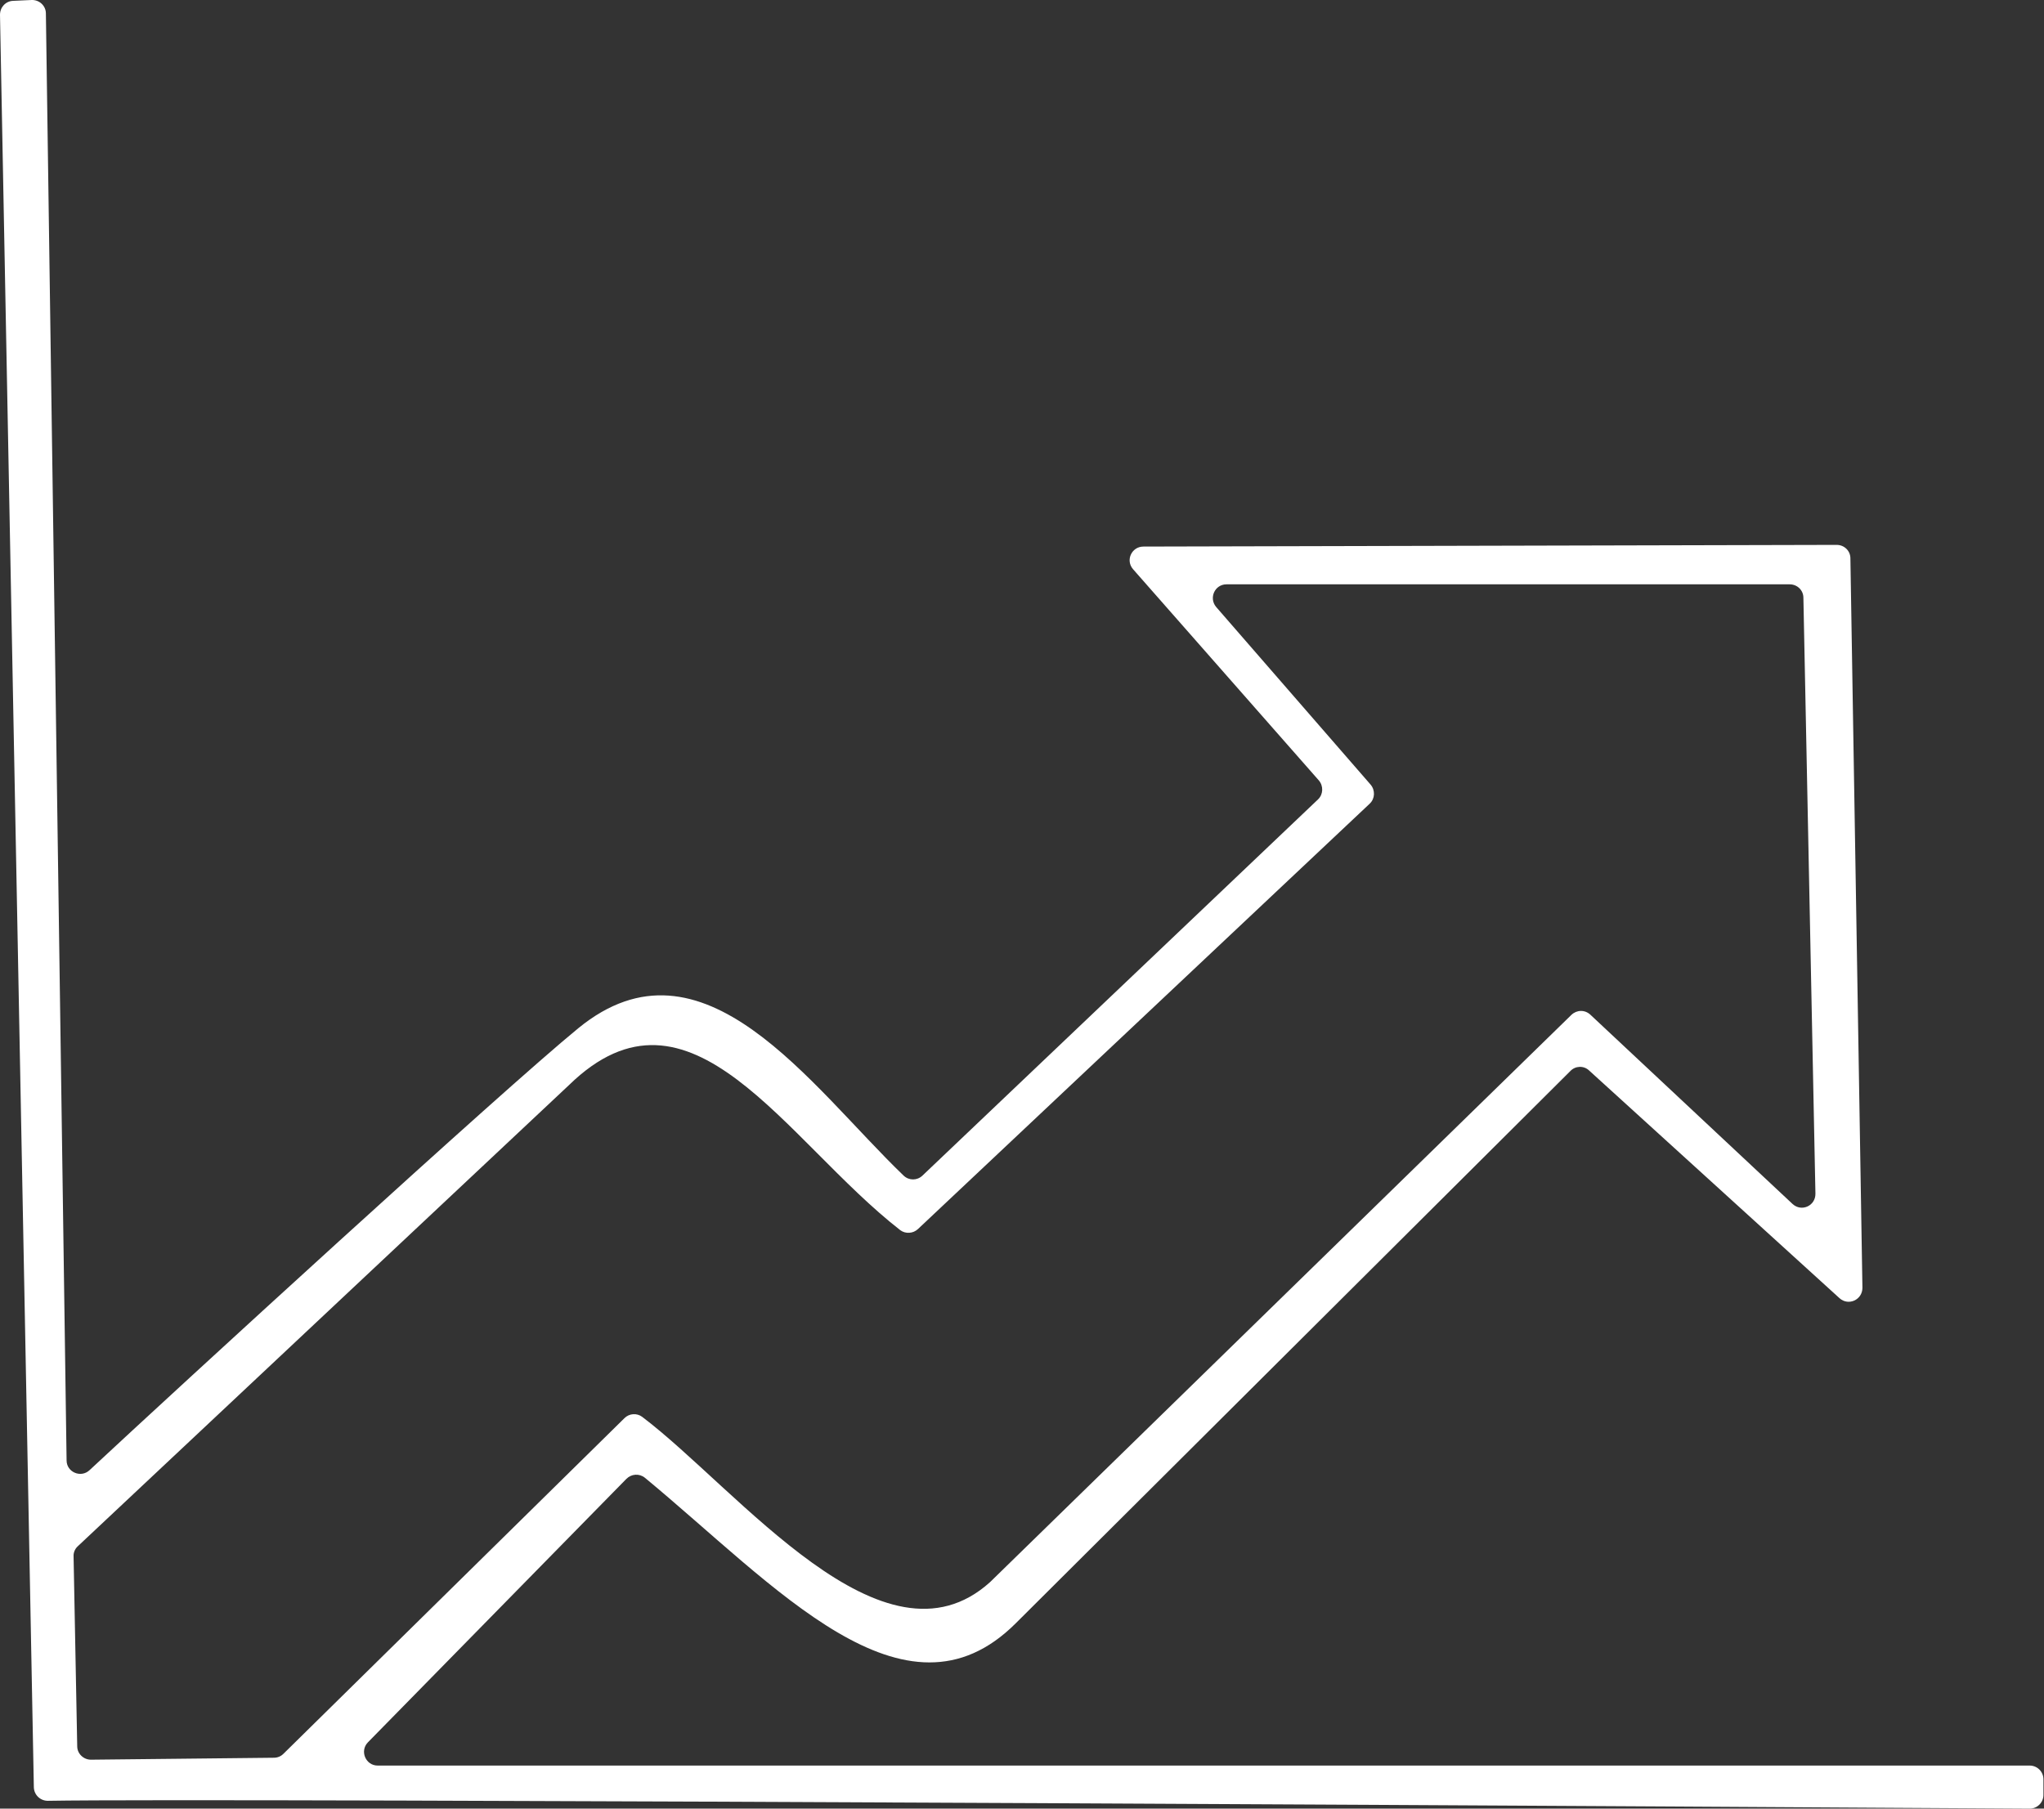 <?xml version="1.0" encoding="UTF-8"?>
<svg xmlns="http://www.w3.org/2000/svg" id="Layer_2" data-name="Layer 2" viewBox="0 0 73.06 64.66">
  <rect x="0" y="0" width="73.06" height="64.66" fill="#333333" stroke="none"/>
  <defs>
    <style>
      .cls-1 {
        fill: #fff;
      }
    </style>
  </defs>
  <g id="Layer_2-2" data-name="Layer 2">
    <path class="cls-1" d="M.47.03L1.13,0c.28-.01.51.21.51.48l.74,51.73c0,.42.51.64.82.35,3.11-2.9,14.8-13.62,17.47-15.8,4.46-3.65,8.3,2.07,11.63,5.27.19.18.48.18.67,0l14.14-13.45c.19-.18.2-.48.03-.68l-6.64-7.55c-.28-.32-.05-.81.37-.81l24.78-.06c.27,0,.49.21.49.48l.43,26.08c0,.43-.5.66-.82.37l-8.95-8.14c-.19-.18-.49-.17-.67.02l-19.82,19.74c-3.97,3.97-8.61-1.36-13.26-5.2-.2-.16-.48-.14-.66.04l-9.24,9.42c-.3.31-.08.83.35.83h59.05c.27,0,.49.22.49.49v.56c0,.27-.22.49-.49.49-5.97-.04-64.86-.39-70.84-.28-.27,0-.49-.21-.5-.48L0,.53C0,.26.2.04.47.03ZM63.96,20.89h-20.12c-.42,0-.64.49-.37.81l5.52,6.35c.17.2.16.5-.03.68l-16.15,15.21c-.17.16-.44.18-.63.04-4.12-3.21-7.5-9.42-11.84-5.19L2.78,55.28c-.1.09-.16.23-.15.37l.13,6.78c0,.27.23.48.49.48l6.54-.07c.13,0,.25-.05.34-.14l12.19-12c.17-.17.44-.19.63-.05,3.44,2.6,8.63,9.35,12.44,5.91l20.78-20.28c.19-.18.48-.19.68,0l7.22,6.76c.32.3.83.07.82-.37l-.43-21.3c0-.27-.22-.48-.49-.48Z"></path>
  </g>
</svg>
